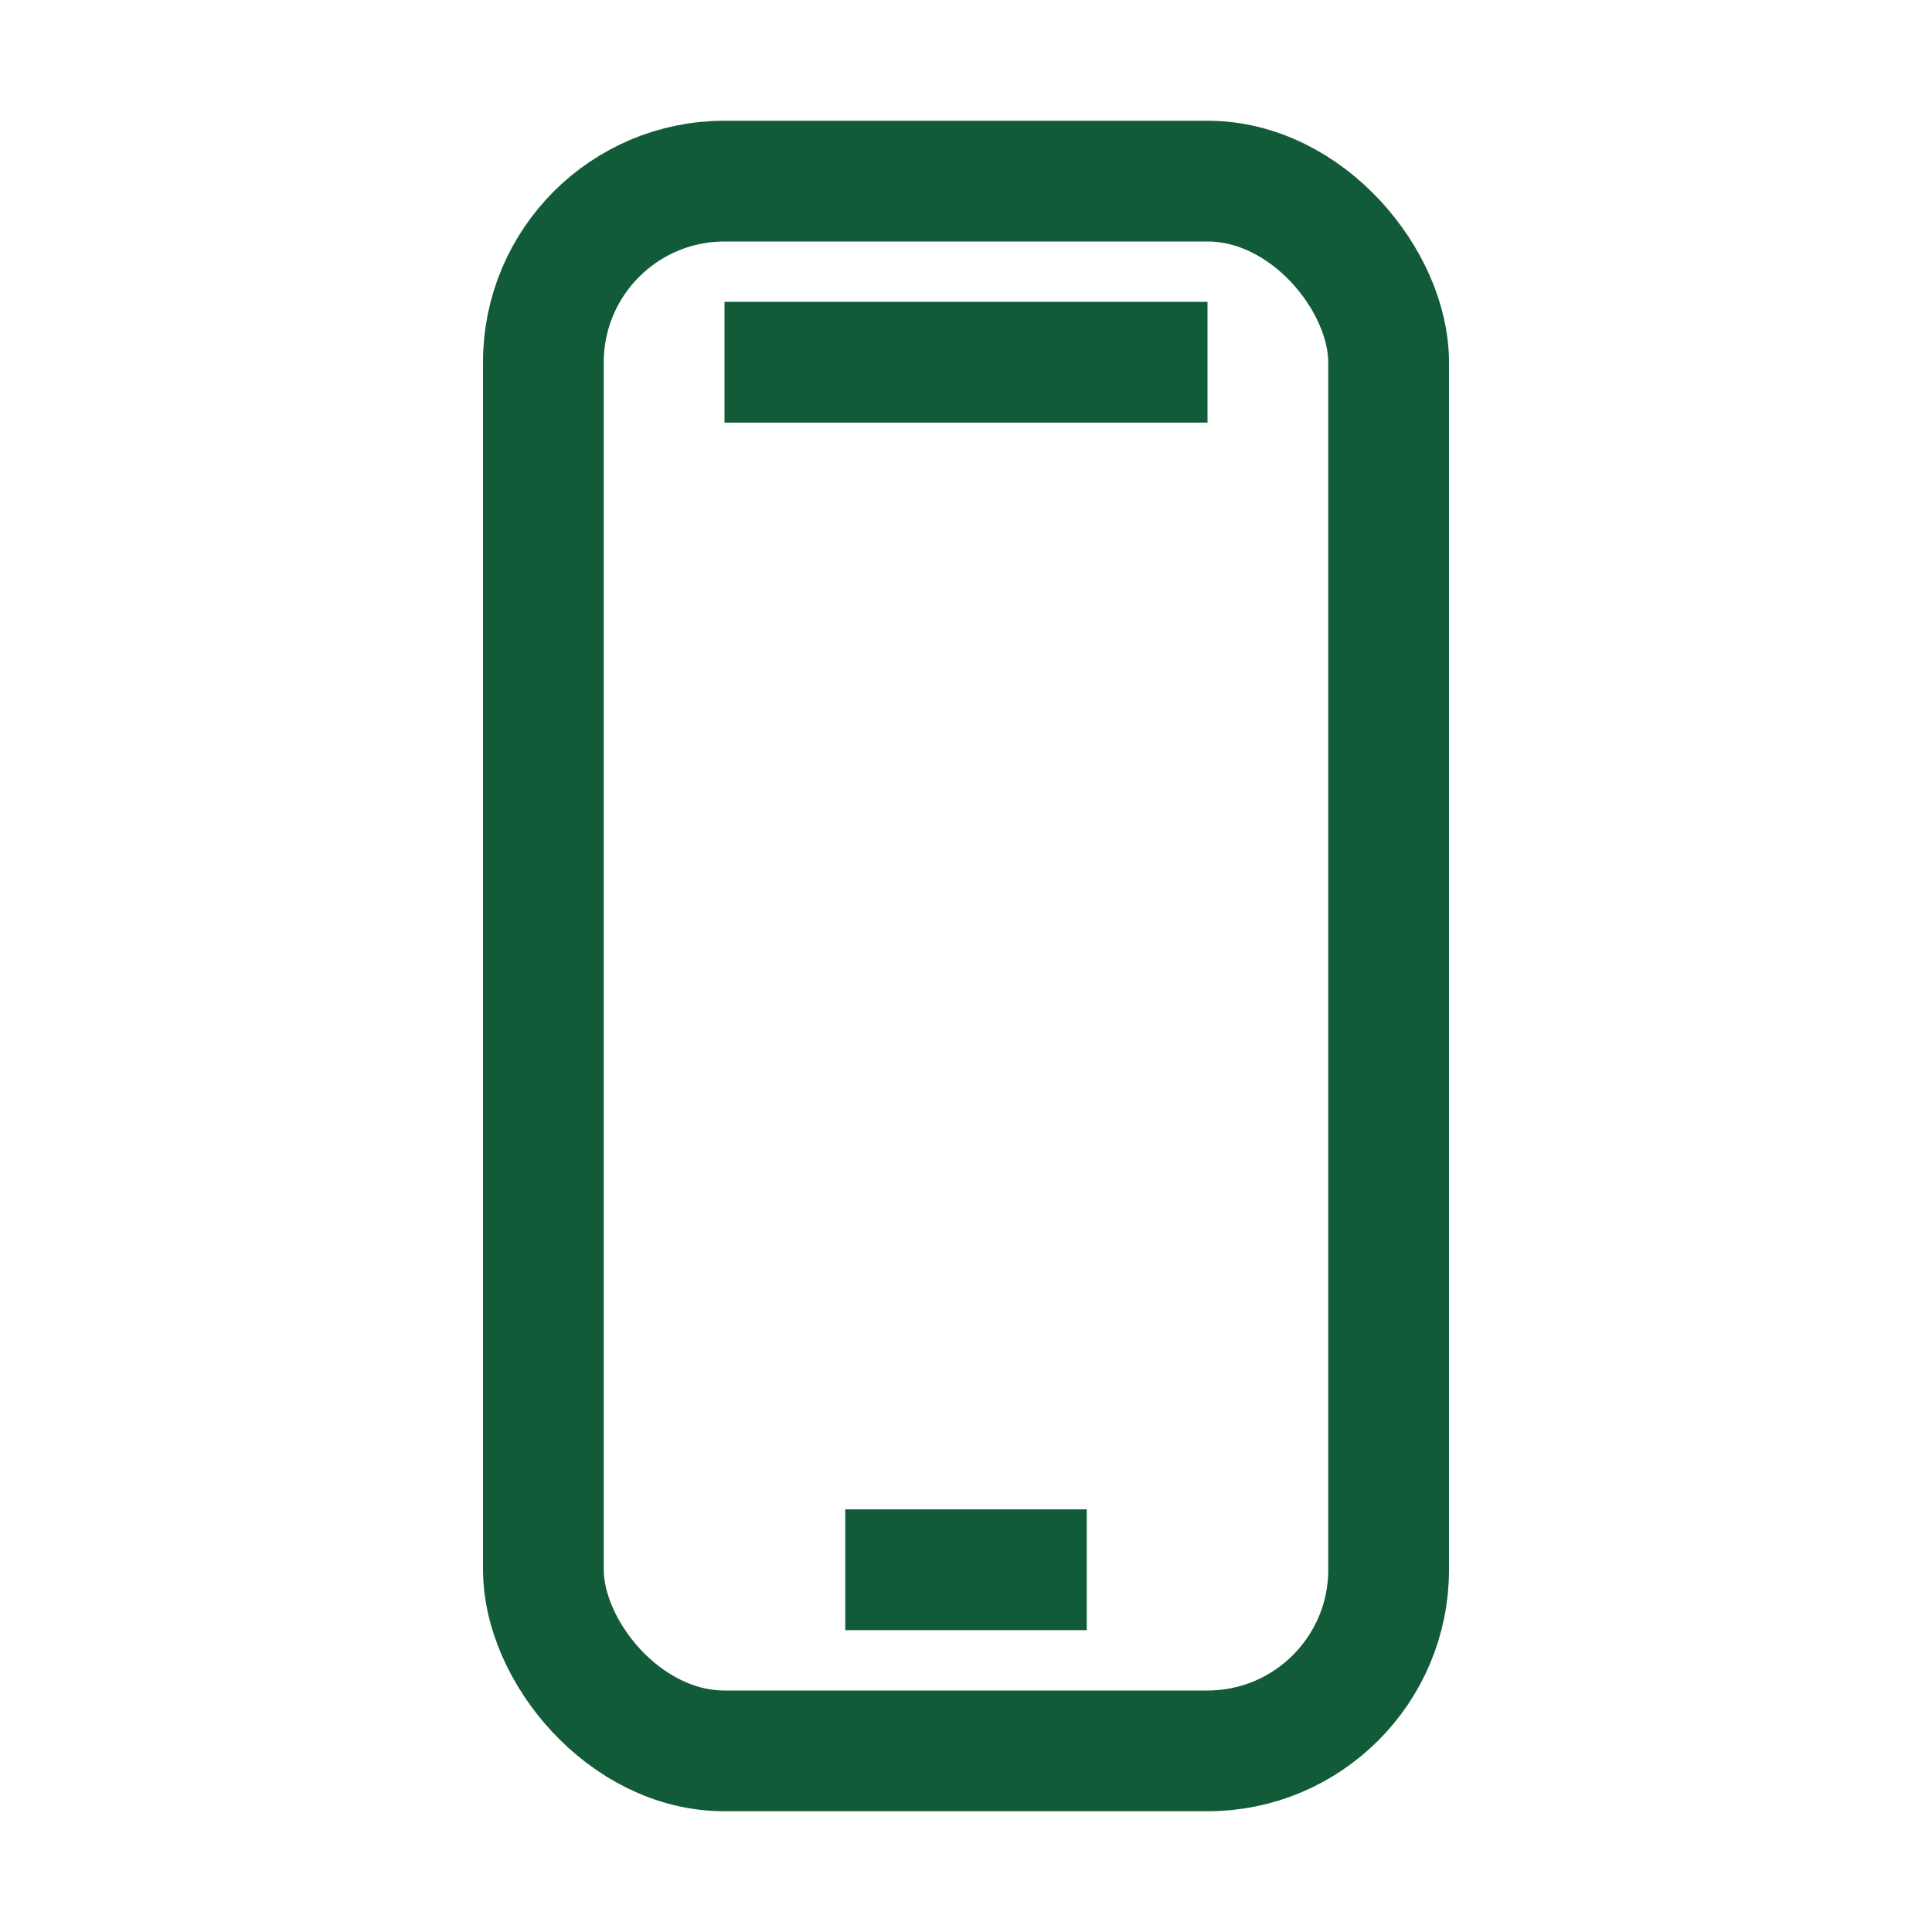 <?xml version="1.0" encoding="UTF-8"?>
<svg xmlns="http://www.w3.org/2000/svg" width="32" height="32" viewBox="0 0 32 32"><g fill="none" stroke="#125B39" stroke-width="2"><rect x="9" y="3" width="14" height="26" rx="3"/><path d="M12 6h8M14 26h4"/></g></svg>